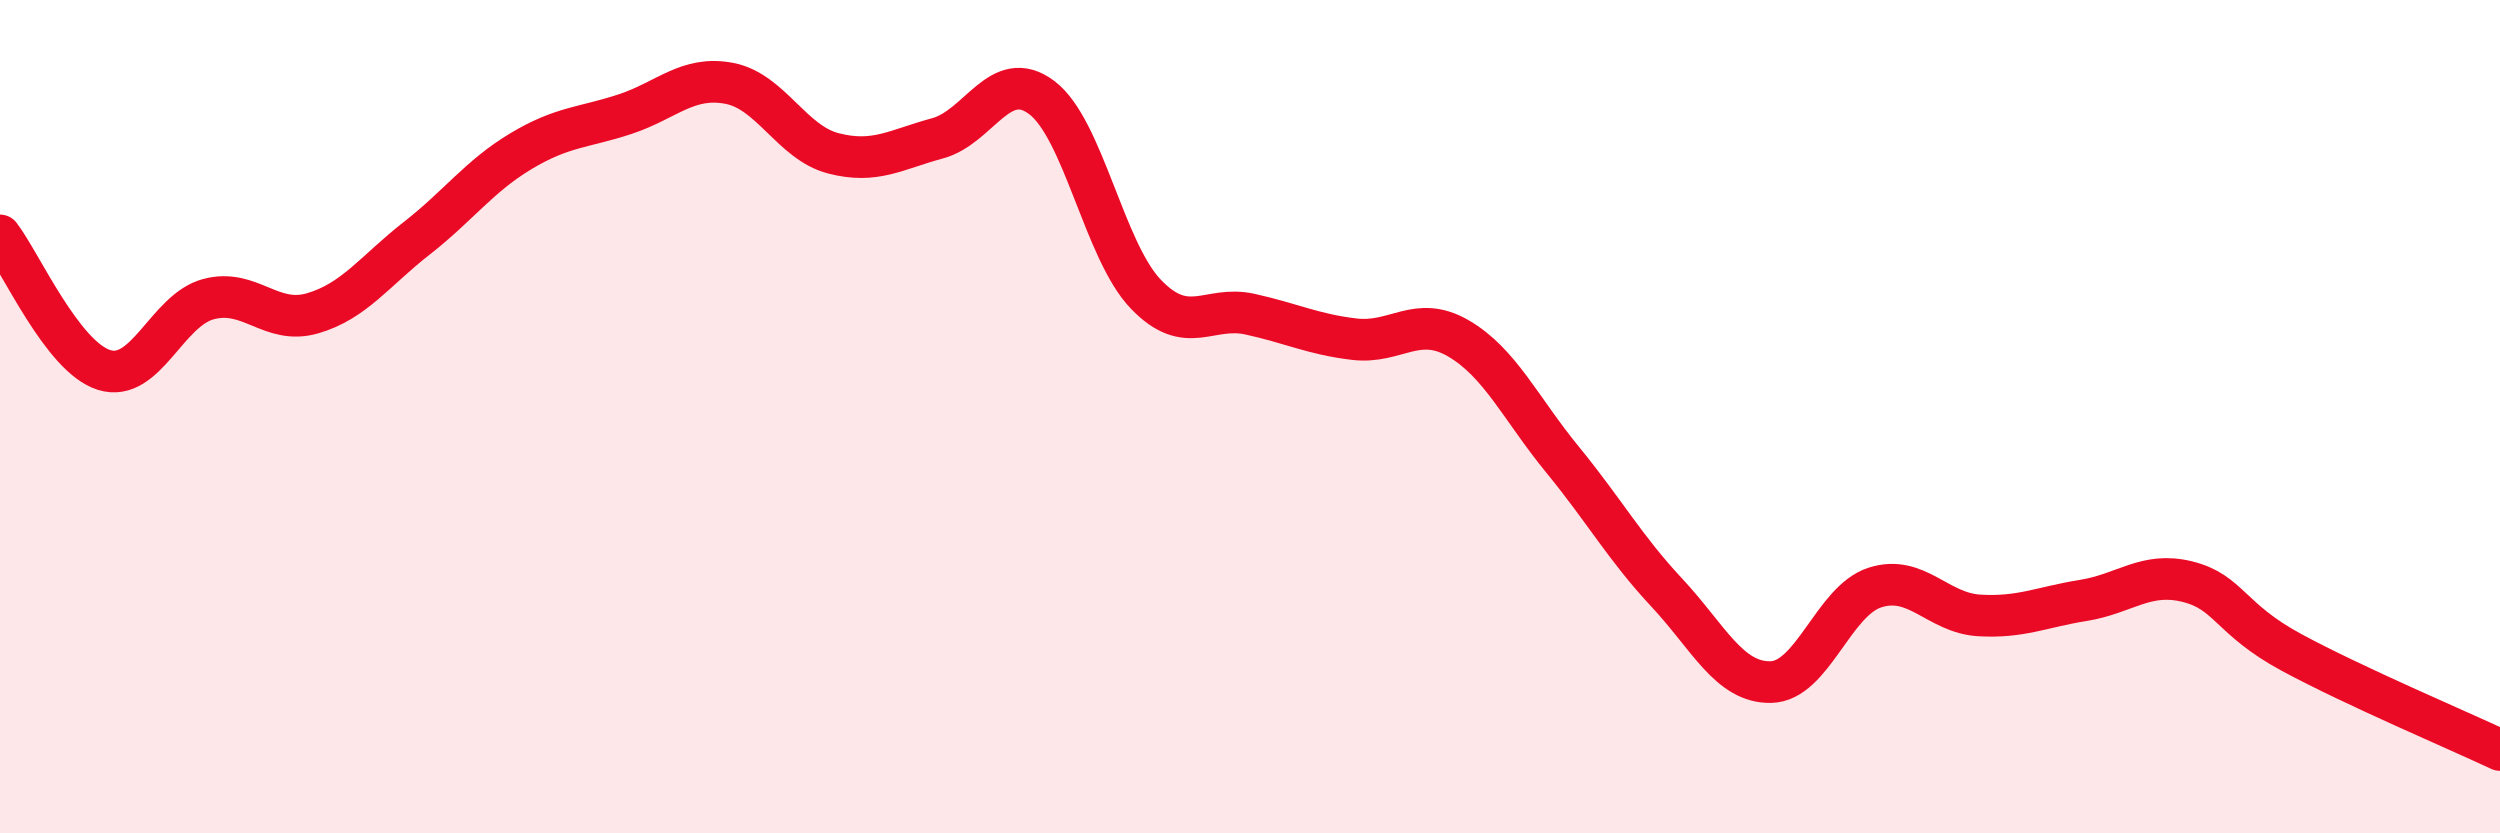 
    <svg width="60" height="20" viewBox="0 0 60 20" xmlns="http://www.w3.org/2000/svg">
      <path
        d="M 0,5.65 C 0.5,6.3 1.5,8.57 2.5,8.88 C 3.5,9.19 4,7.45 5,7.18 C 6,6.91 6.5,7.81 7.5,7.52 C 8.5,7.23 9,6.5 10,5.72 C 11,4.94 11.5,4.23 12.5,3.63 C 13.5,3.03 14,3.07 15,2.74 C 16,2.41 16.5,1.81 17.5,2 C 18.5,2.19 19,3.42 20,3.68 C 21,3.94 21.5,3.59 22.5,3.32 C 23.5,3.05 24,1.59 25,2.34 C 26,3.09 26.5,6.02 27.5,7.06 C 28.5,8.1 29,7.32 30,7.54 C 31,7.76 31.5,8.02 32.5,8.14 C 33.5,8.26 34,7.54 35,8.12 C 36,8.7 36.5,9.81 37.5,11.03 C 38.5,12.25 39,13.15 40,14.22 C 41,15.29 41.5,16.39 42.5,16.37 C 43.5,16.35 44,14.42 45,14.1 C 46,13.78 46.5,14.71 47.5,14.77 C 48.5,14.83 49,14.57 50,14.41 C 51,14.25 51.5,13.71 52.5,13.96 C 53.5,14.21 53.5,14.85 55,15.66 C 56.5,16.47 59,17.53 60,18L60 20L0 20Z"
        fill="#EB0A25"
        opacity="0.1"
        stroke-linecap="round"
        stroke-linejoin="round"
      />
      <path
        d="M 0,5.65 C 0.5,6.3 1.5,8.57 2.5,8.88 C 3.5,9.19 4,7.45 5,7.18 C 6,6.91 6.5,7.81 7.5,7.52 C 8.5,7.23 9,6.5 10,5.72 C 11,4.94 11.5,4.23 12.5,3.63 C 13.5,3.03 14,3.07 15,2.74 C 16,2.41 16.5,1.81 17.5,2 C 18.5,2.19 19,3.42 20,3.68 C 21,3.94 21.5,3.59 22.5,3.32 C 23.5,3.05 24,1.59 25,2.34 C 26,3.09 26.5,6.02 27.5,7.06 C 28.5,8.1 29,7.32 30,7.54 C 31,7.76 31.5,8.02 32.5,8.14 C 33.5,8.26 34,7.54 35,8.12 C 36,8.7 36.5,9.81 37.5,11.03 C 38.5,12.25 39,13.15 40,14.22 C 41,15.29 41.5,16.39 42.5,16.37 C 43.5,16.35 44,14.42 45,14.1 C 46,13.78 46.5,14.71 47.5,14.77 C 48.5,14.83 49,14.57 50,14.41 C 51,14.25 51.5,13.71 52.5,13.96 C 53.5,14.21 53.5,14.85 55,15.66 C 56.5,16.47 59,17.53 60,18"
        stroke="#EB0A25"
        stroke-width="1"
        fill="none"
        stroke-linecap="round"
        stroke-linejoin="round"
      />
    </svg>
  